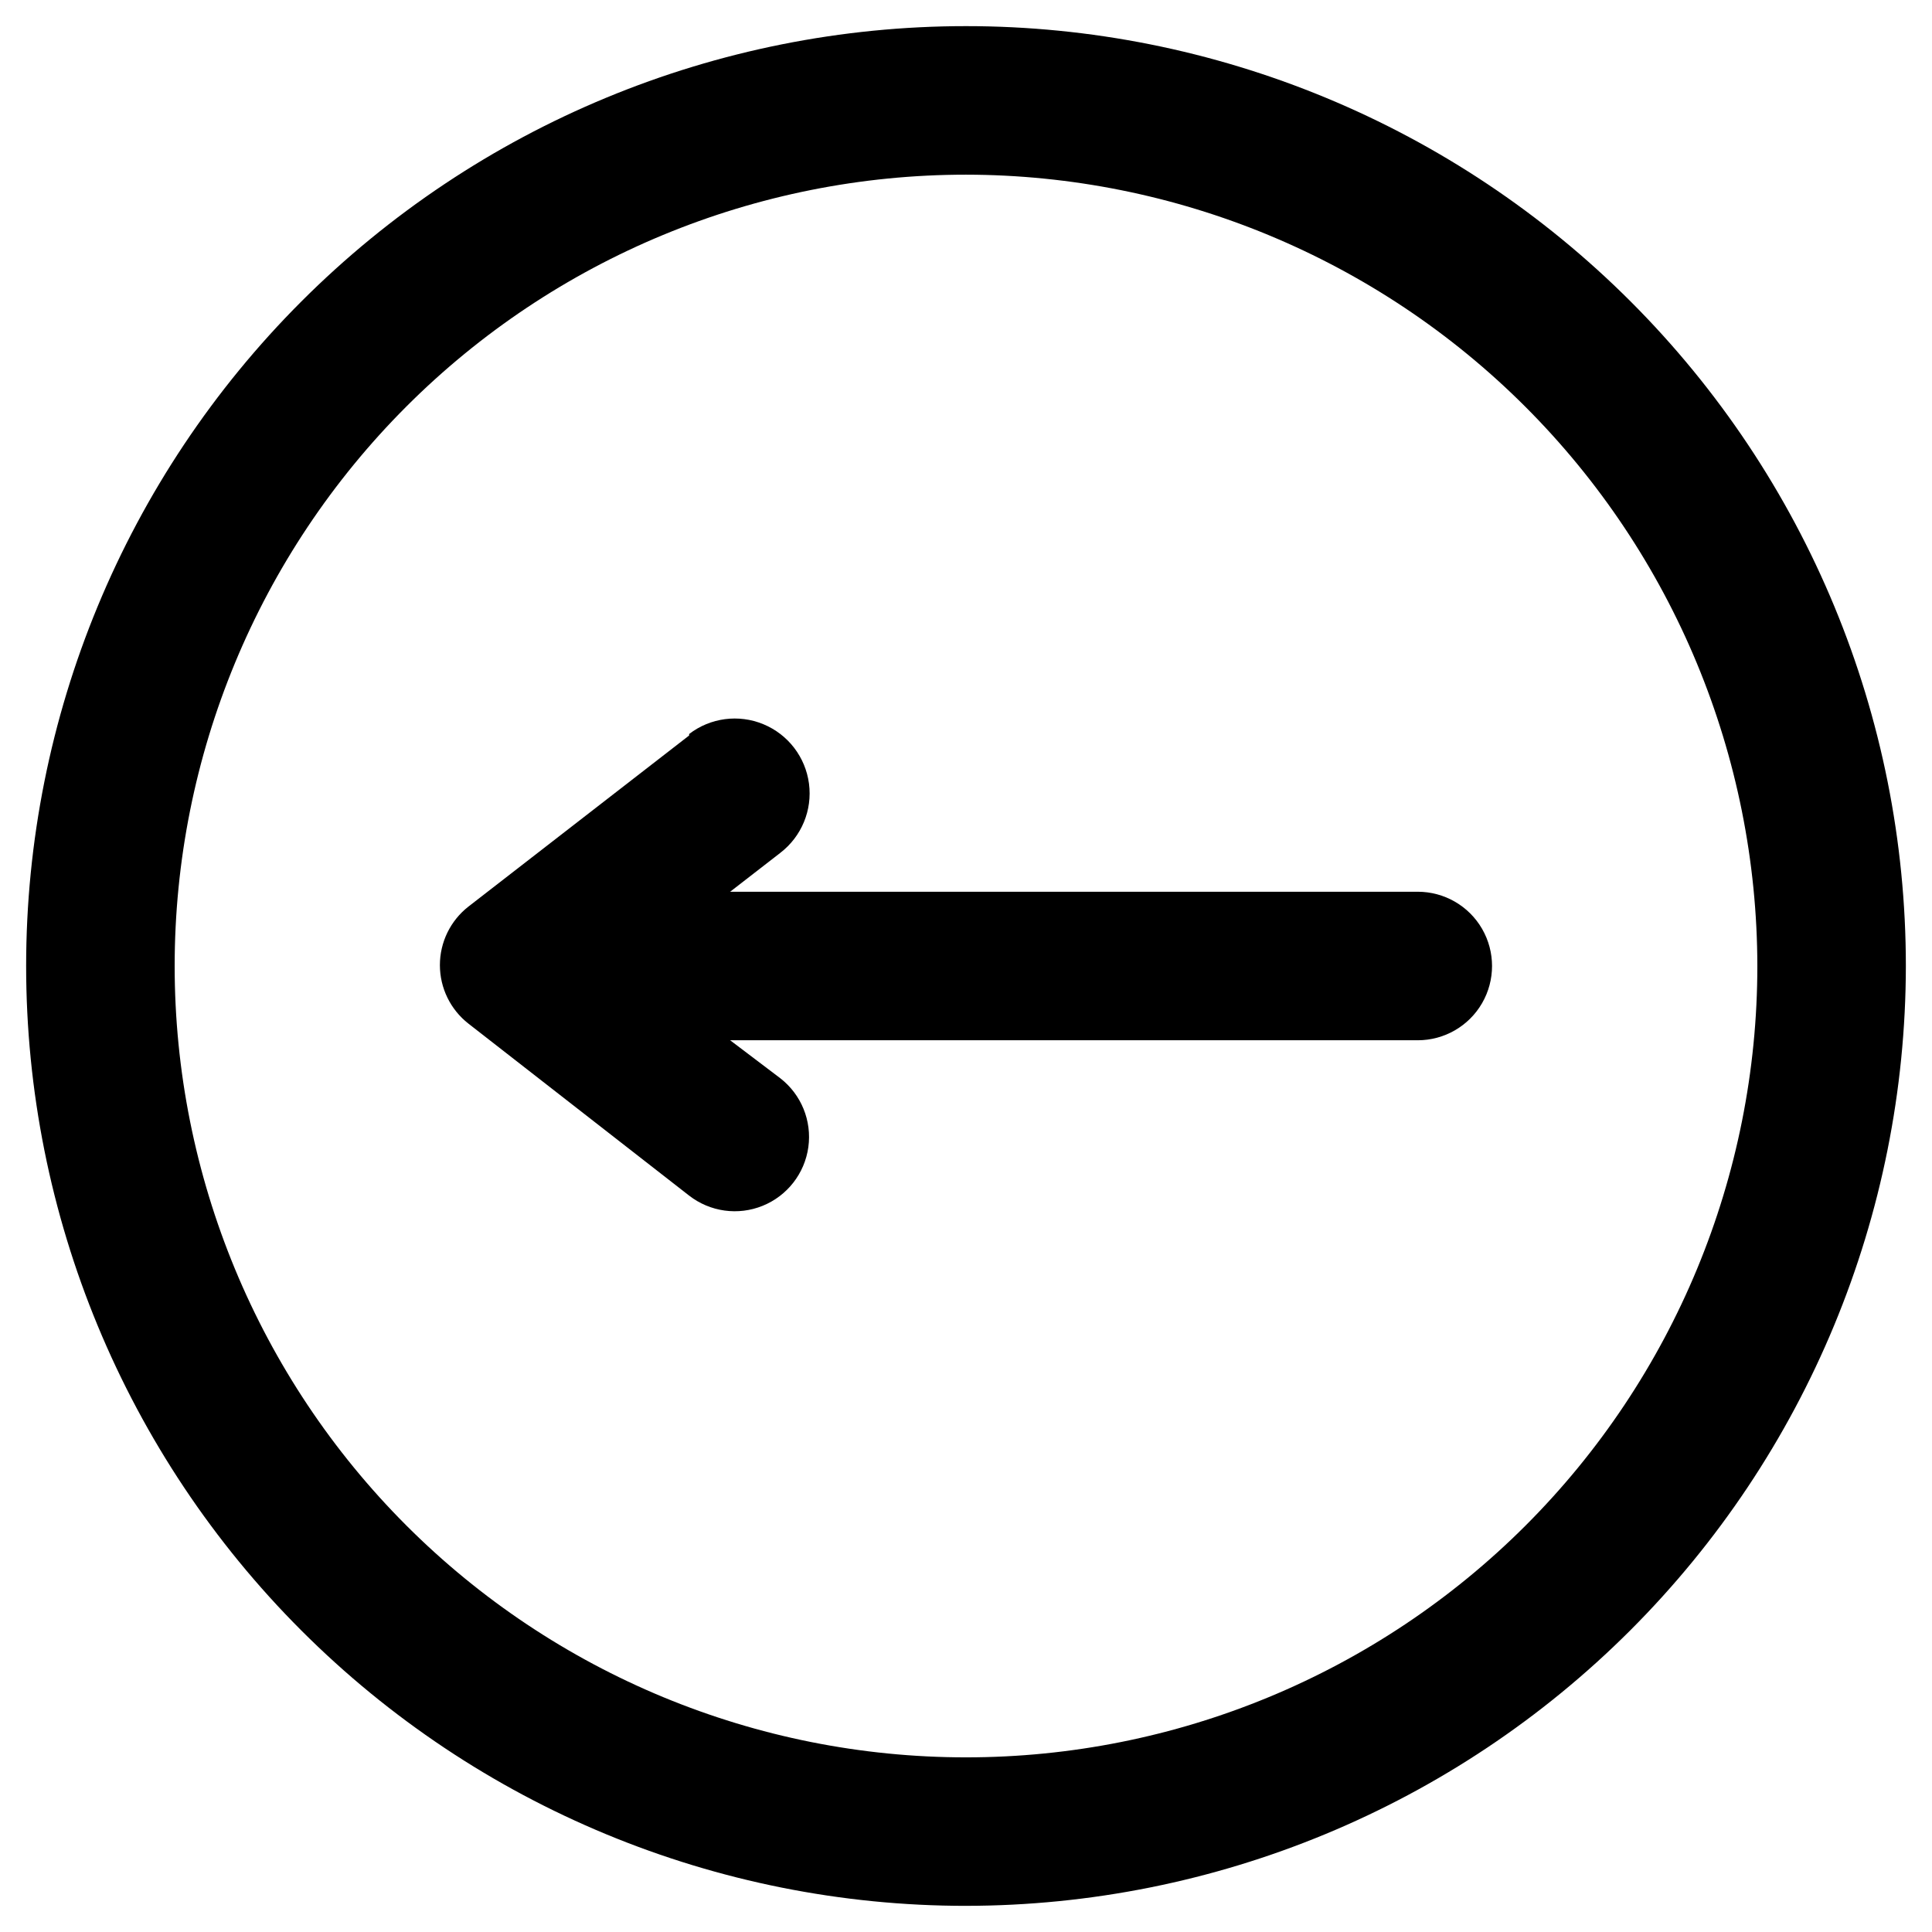 <?xml version="1.0" encoding="UTF-8"?>
<!-- Uploaded to: SVG Find, www.svgrepo.com, Generator: SVG Find Mixer Tools -->
<svg fill="#000000" width="800px" height="800px" version="1.1" viewBox="144 144 512 512" xmlns="http://www.w3.org/2000/svg">
 <g>
  <path d="m400 649.07c-66.059 0-129.41-26.242-176.12-72.953-46.711-46.707-72.953-110.06-72.953-176.12 0-66.059 26.242-129.41 72.953-176.12 46.711-46.711 110.06-72.953 176.12-72.953 66.055 0 129.41 26.242 176.12 72.953 46.711 46.711 72.953 110.06 72.953 176.12-0.062 66.035-26.324 129.35-73.02 176.05-46.699 46.695-110.02 72.957-176.05 73.02zm0-458.78c-55.621 0-108.96 22.094-148.29 61.422-39.328 39.328-61.422 92.668-61.422 148.29 0 55.617 22.094 108.96 61.422 148.29 39.328 39.328 92.668 61.426 148.29 61.426 55.617 0 108.96-22.098 148.29-61.426s61.426-92.668 61.426-148.29c-0.062-55.602-22.18-108.91-61.492-148.22-39.316-39.316-92.621-61.43-148.22-61.492z"/>
  <path d="m326.63 338.91-58.492 45.344c-4.773 3.731-7.562 9.449-7.562 15.508 0 6.059 2.789 11.777 7.562 15.508l58.488 45.578h0.004c5.555 4.32 12.988 5.344 19.504 2.691 6.516-2.652 11.121-8.578 12.086-15.547 0.961-6.969-1.871-13.922-7.426-18.238l-13.301-10.074h182.23c7.031 0 13.531-3.754 17.047-9.84 3.512-6.09 3.512-13.594 0-19.68-3.516-6.09-10.016-9.84-17.047-9.84h-182.23l13.305-10.312h-0.004c5.625-4.32 8.52-11.309 7.594-18.34-0.926-7.027-5.531-13.031-12.082-15.742-6.551-2.715-14.051-1.727-19.676 2.594z"/>
 </g>
</svg>
